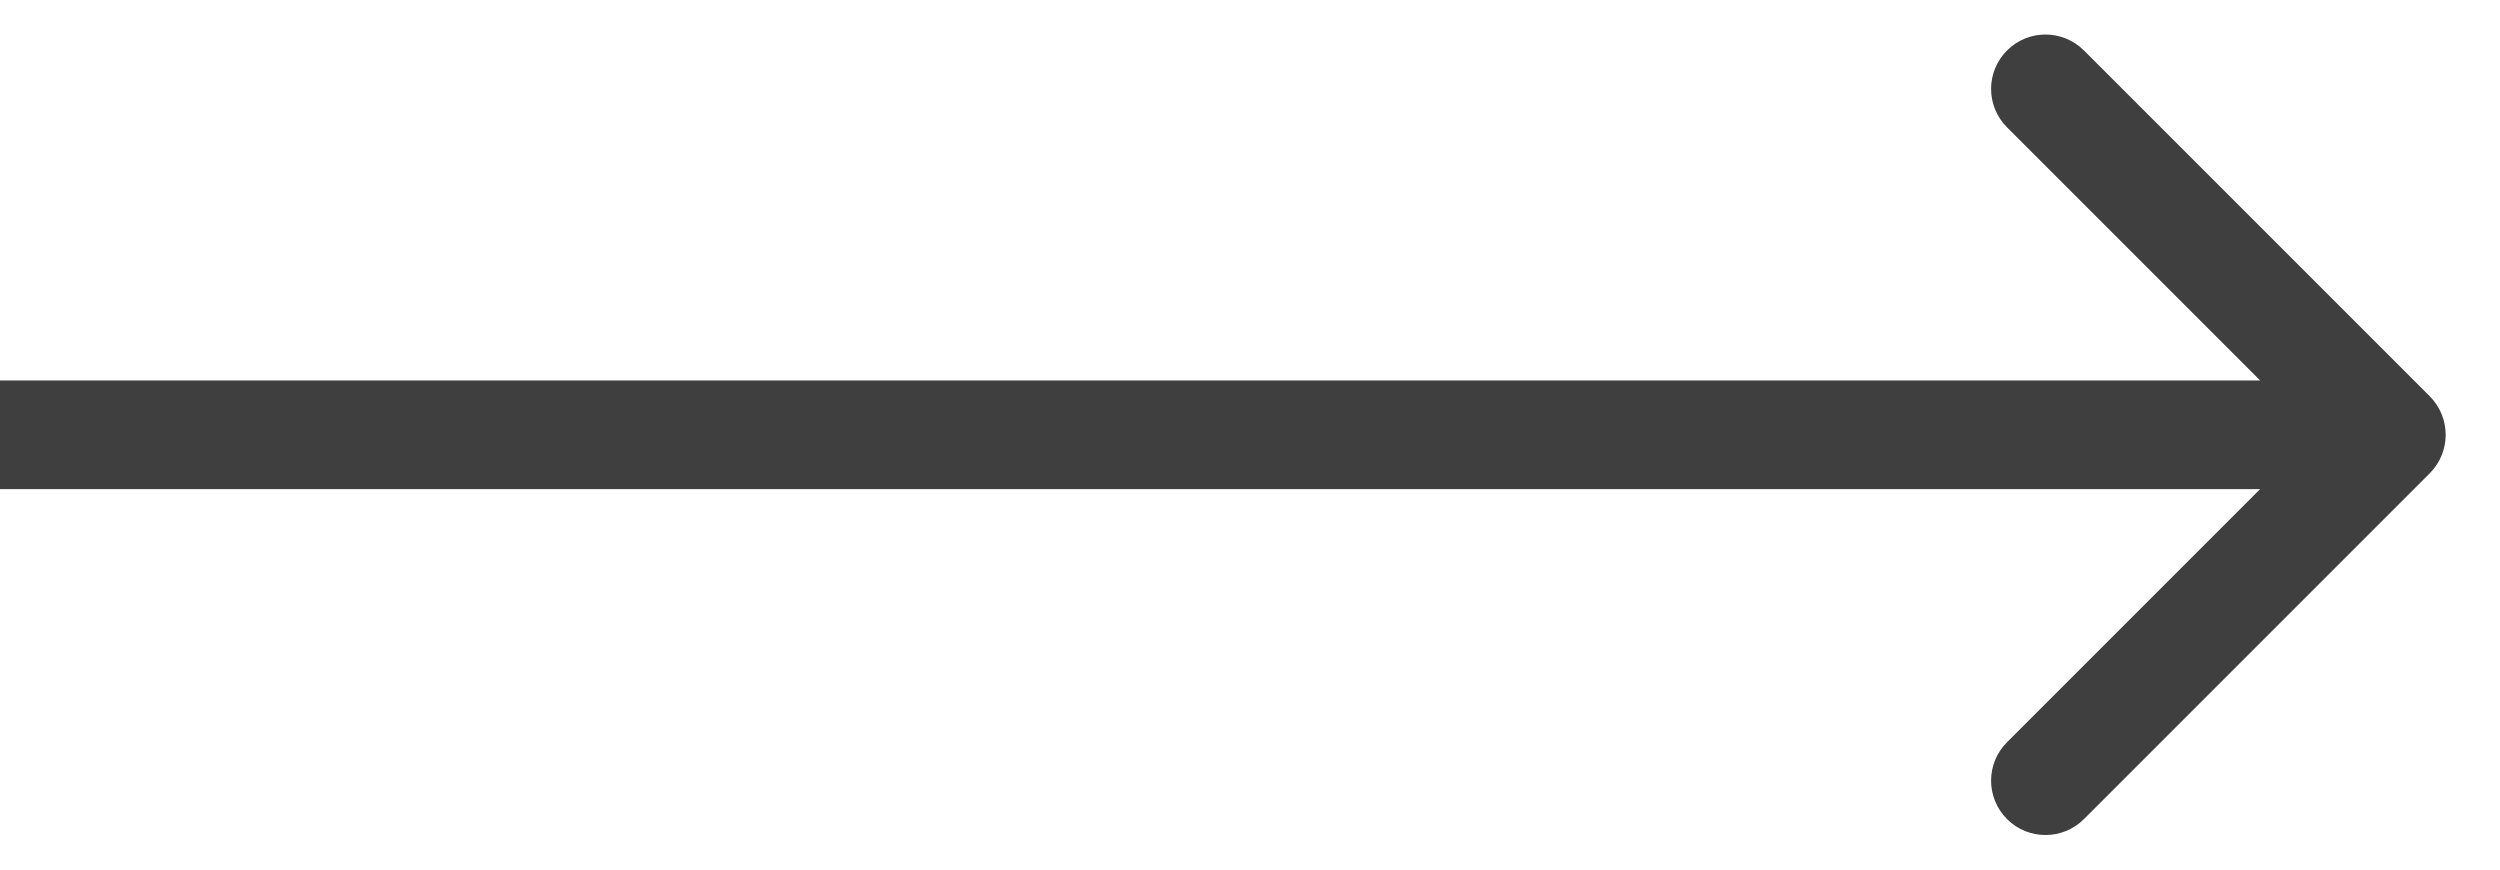 <?xml version="1.0" encoding="UTF-8"?> <svg xmlns="http://www.w3.org/2000/svg" width="23" height="8" viewBox="0 0 23 8" fill="none"> <path d="M22.354 3.646C22.549 3.842 22.549 4.158 22.354 4.354L19.172 7.536C18.976 7.731 18.66 7.731 18.465 7.536C18.269 7.34 18.269 7.024 18.465 6.828L21.293 4L18.465 1.172C18.269 0.976 18.269 0.66 18.465 0.464C18.66 0.269 18.976 0.269 19.172 0.464L22.354 3.646ZM0 3.5L22 3.5V4.5L0 4.5L0 3.5Z" fill="#3F3F3F"></path> </svg> 